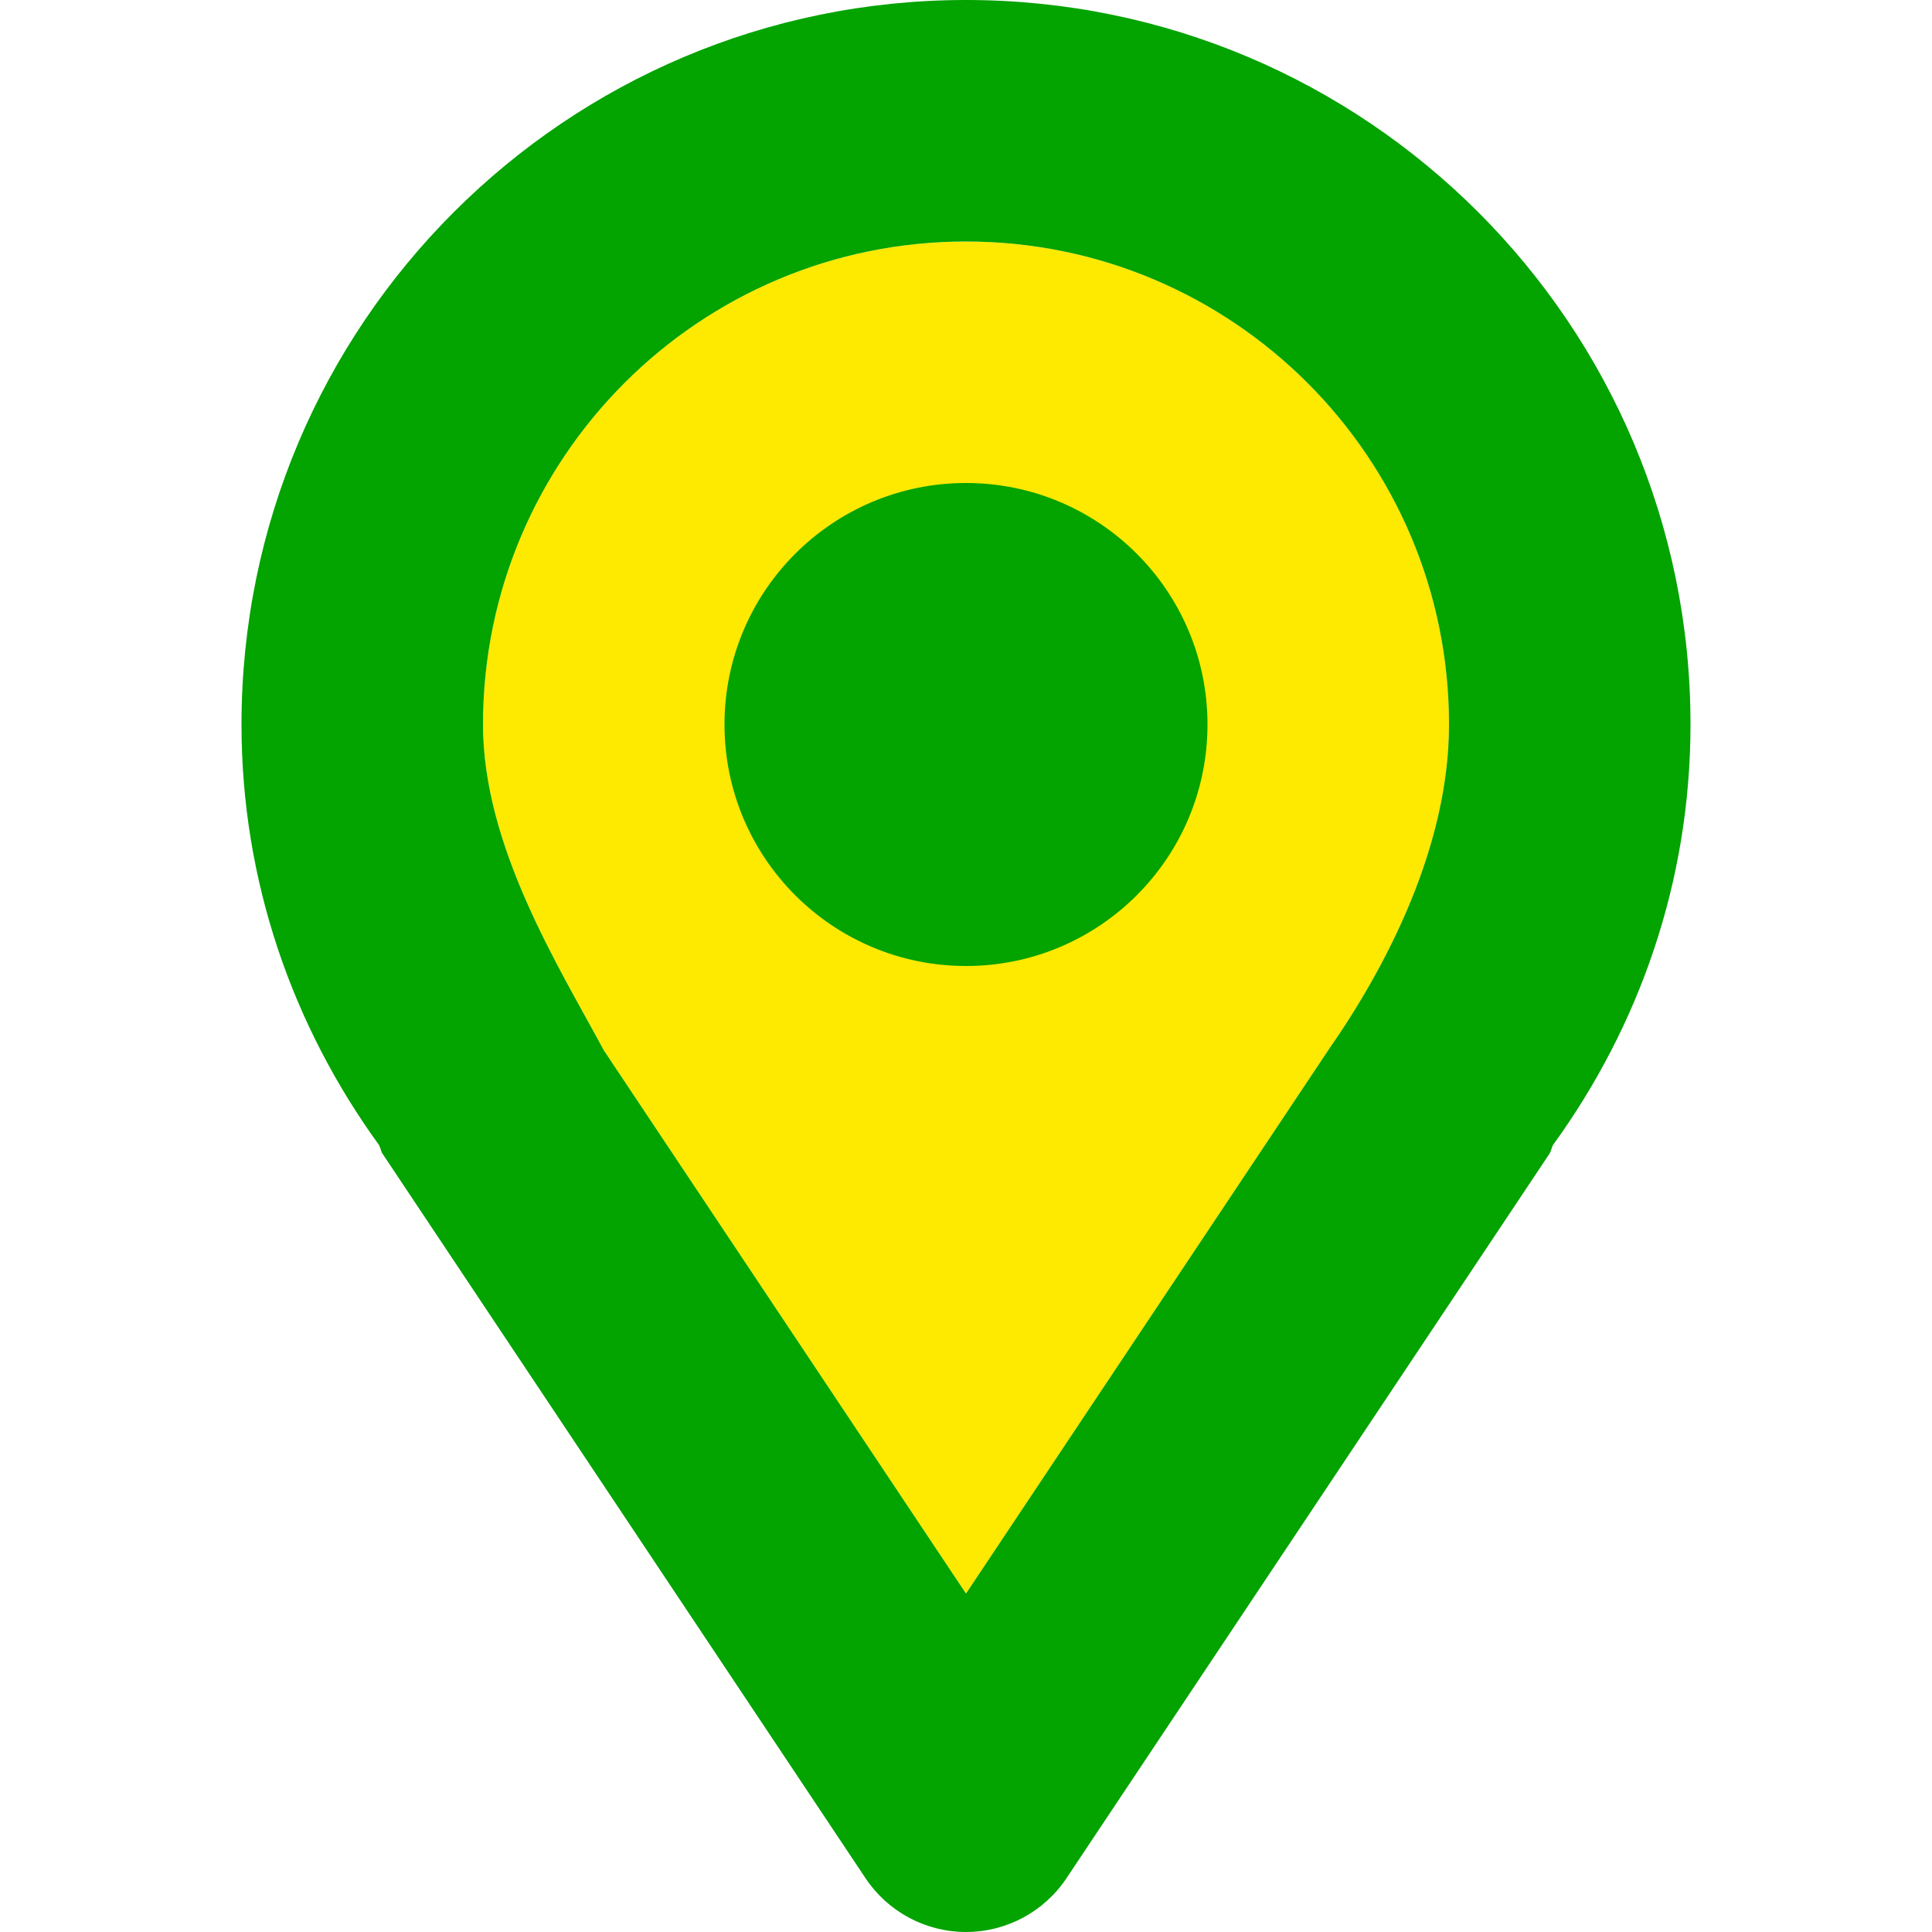 <svg version="1.0" id="Layer_1" xmlns="http://www.w3.org/2000/svg" xmlns:xlink="http://www.w3.org/1999/xlink" width="34px" height="34px" viewBox="0 0 64 64" enable-background="new 0 0 64 64" xml:space="preserve" fill="#000000"><g id="SVGRepo_bgCarrier" stroke-width="0"></g><g id="SVGRepo_tracerCarrier" stroke-linecap="round" stroke-linejoin="round"></g><g id="SVGRepo_iconCarrier"> <g> <path fill="#fee901" d="M32,52.789l-12-18C18.5,32,16,28.031,16,24c0-8.836,7.164-16,16-16s16,7.164,16,16 c0,4.031-2.055,8-4,10.789L32,52.789z"></path> <g> <path fill="#03a300" d="M32,0C18.746,0,8,10.746,8,24c0,5.219,1.711,10.008,4.555,13.93c0.051,0.094,0.059,0.199,0.117,0.289 l16,24C29.414,63.332,30.664,64,32,64s2.586-0.668,3.328-1.781l16-24c0.059-0.09,0.066-0.195,0.117-0.289 C54.289,34.008,56,29.219,56,24C56,10.746,45.254,0,32,0z M44,34.789l-12,18l-12-18C18.5,32,16,28.031,16,24 c0-8.836,7.164-16,16-16s16,7.164,16,16C48,28.031,45.945,32,44,34.789z"></path> <circle fill="#03a300" cx="32" cy="24" r="8"></circle> </g> </g> </g></svg>